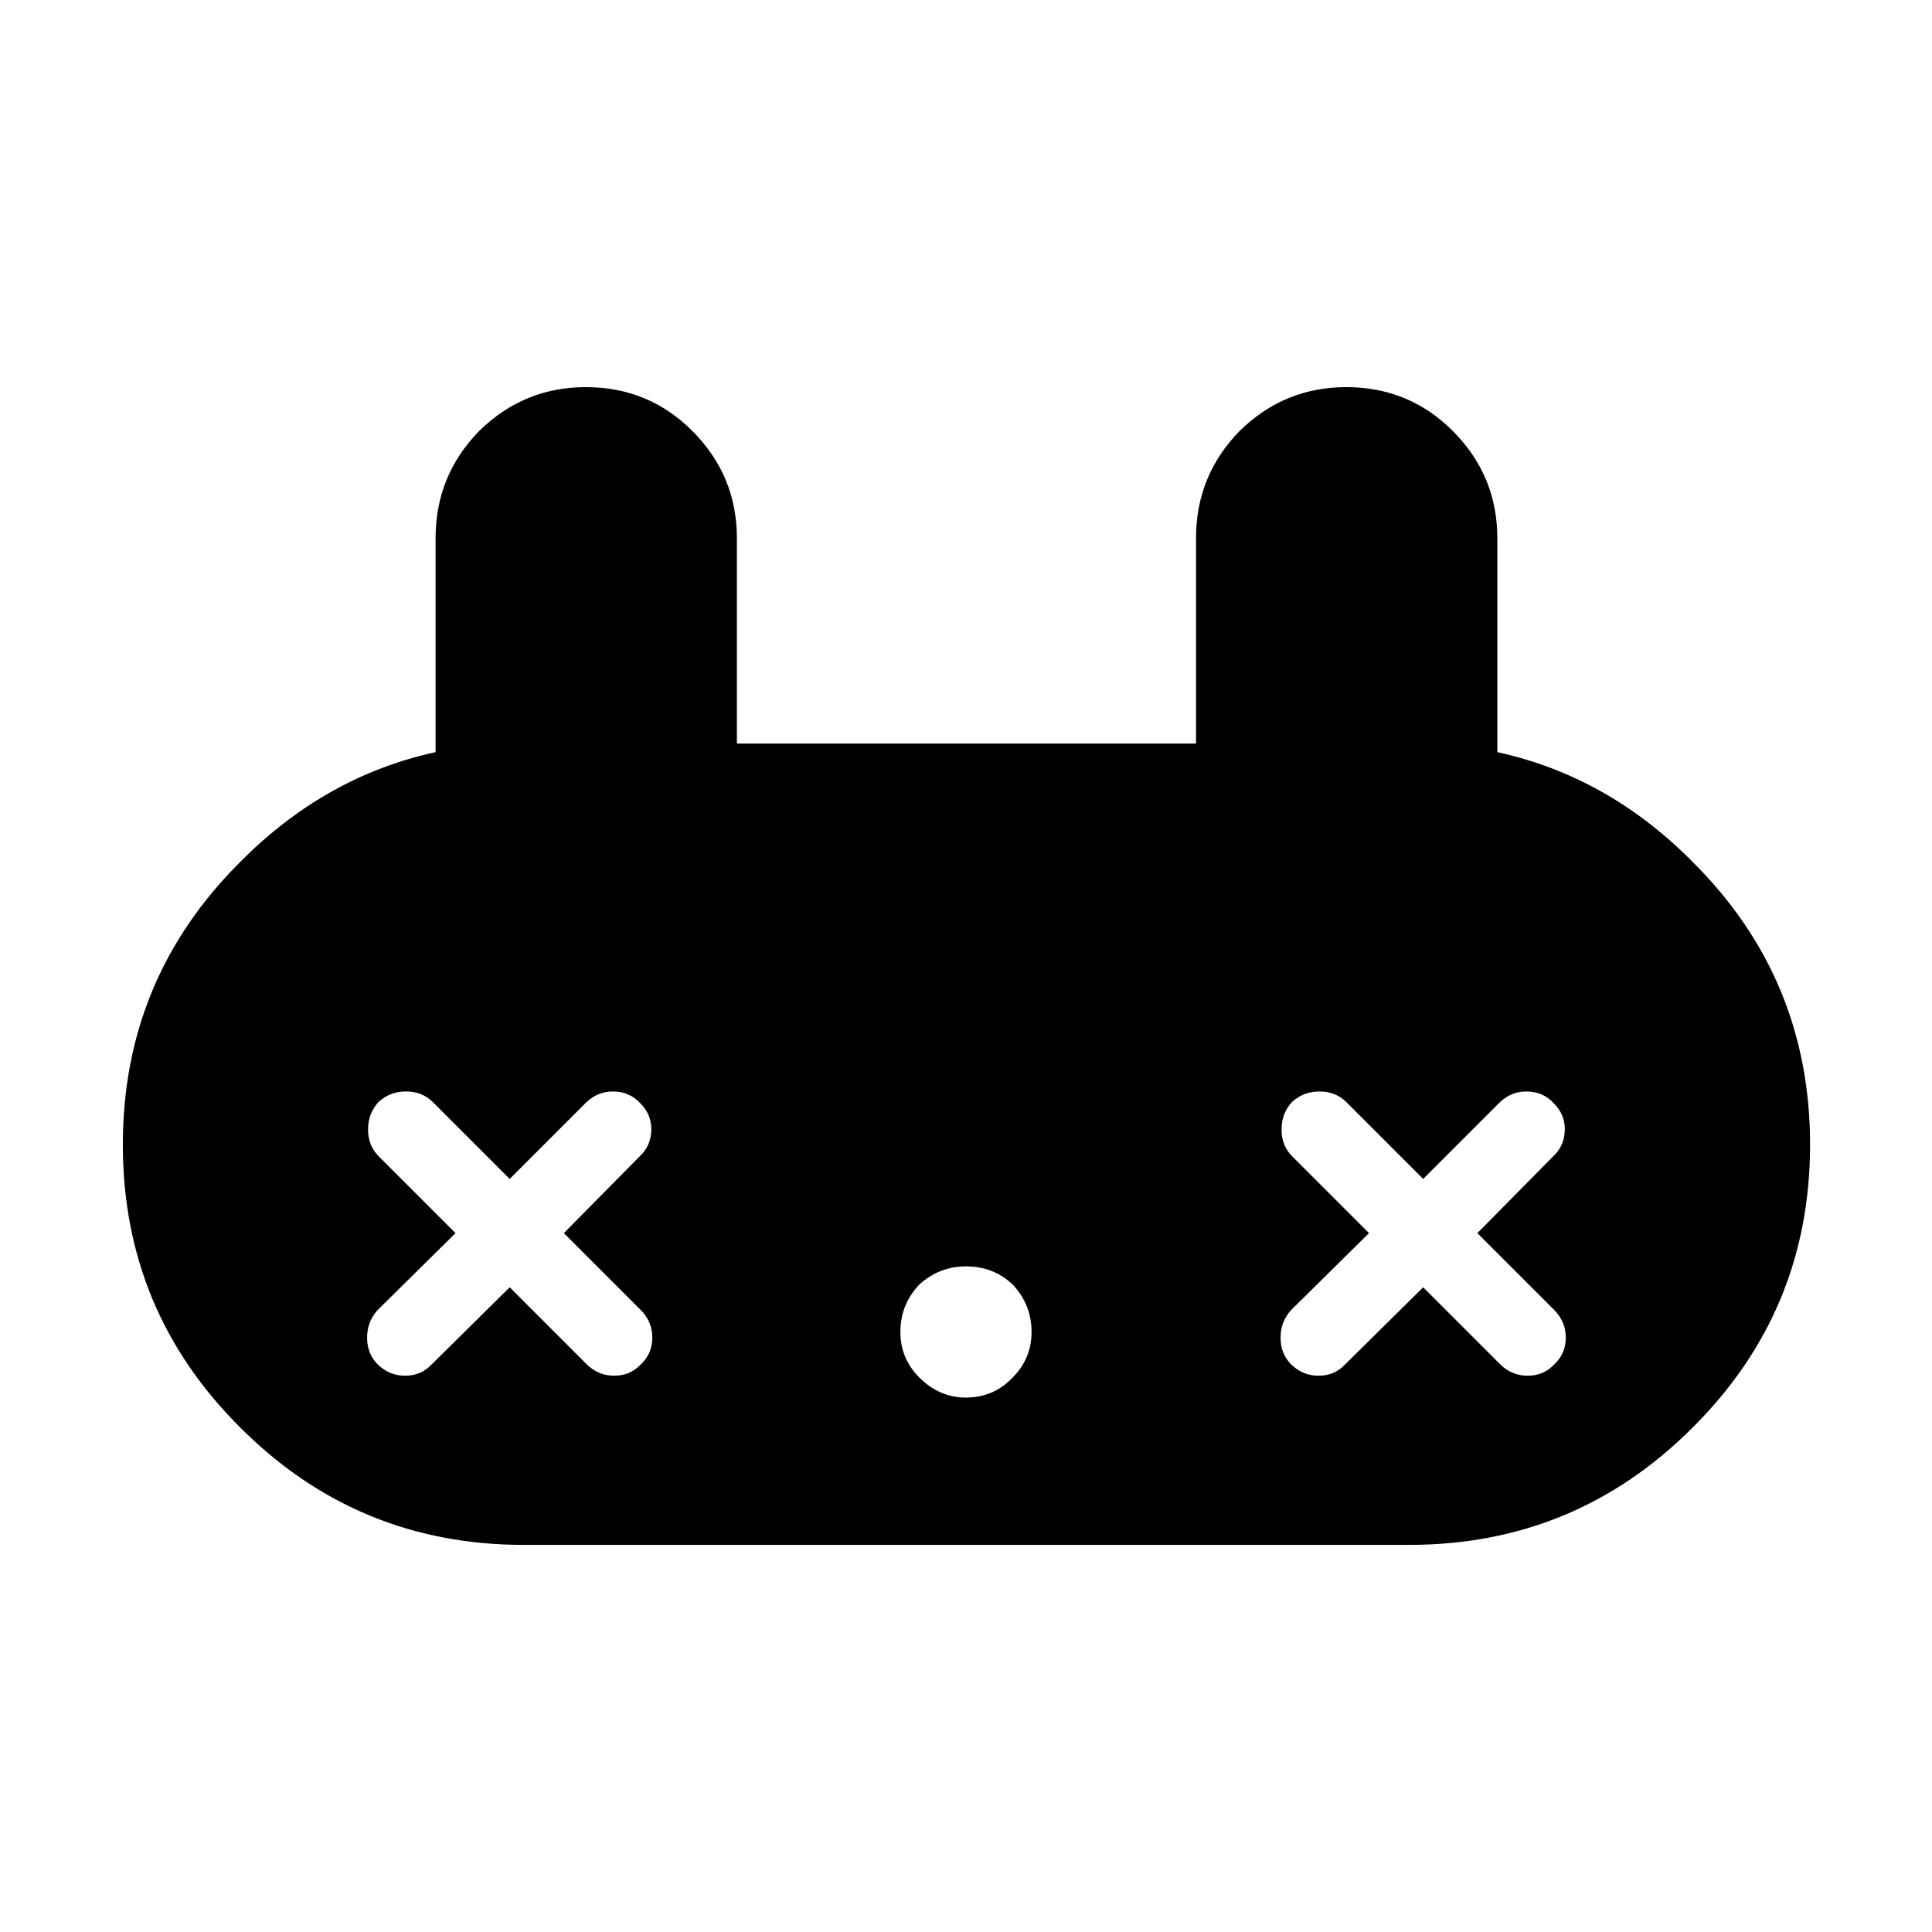 <?xml version="1.0" encoding="UTF-8"?>
<!-- Uploaded to: ICON Repo, www.iconrepo.com, Generator: ICON Repo Mixer Tools -->
<svg fill="#000000" width="800px" height="800px" version="1.1" viewBox="144 144 512 512" xmlns="http://www.w3.org/2000/svg">
 <path d="m592.45 522.43c20.824-20.656 31.238-45.68 31.238-75.07 0-29.387-10.414-54.41-31.238-75.066-14.93-15.055-32.145-24.711-51.641-28.969v-56.68c0-11.082-3.945-20.57-11.84-28.465-7.723-7.727-17.129-11.586-28.211-11.586-10.918 0-20.32 3.859-28.215 11.586-7.727 7.894-11.586 17.383-11.586 28.465v54.414h-121.67v-54.414c0-11.082-3.945-20.57-11.84-28.465-7.723-7.727-17.129-11.586-28.211-11.586-10.918 0-20.32 3.859-28.215 11.586-7.727 7.894-11.586 17.383-11.586 28.465v56.68c-19.496 4.258-36.711 13.914-51.641 28.969-20.824 20.656-31.238 45.68-31.238 75.066 0 29.391 10.414 54.414 31.238 75.07 20.656 20.656 45.676 30.984 75.066 30.984h234.52c29.387 0 54.41-10.328 75.066-30.984m-285.91-89.176c2.844 0.027 5.195 1.035 7.051 3.023 2.039 2.004 3.047 4.356 3.023 7.051-0.031 2.848-1.039 5.199-3.023 7.055l-20.152 20.406 20.406 20.402c2.031 2.07 3.039 4.504 3.023 7.305 0.016 2.801-0.992 5.152-3.023 7.055-1.902 2.031-4.254 3.039-7.055 3.023-2.801 0.016-5.234-0.992-7.305-3.023l-20.402-20.406-20.656 20.406c-1.902 2.031-4.254 3.039-7.055 3.023-2.801 0.016-5.238-0.992-7.305-3.023-1.867-1.902-2.789-4.254-2.773-7.055-0.016-2.801 0.906-5.234 2.773-7.305l20.656-20.402-20.406-20.406c-1.863-1.902-2.789-4.254-2.769-7.055-0.02-2.801 0.906-5.234 2.769-7.305 2.07-1.863 4.504-2.789 7.305-2.769 2.801-0.02 5.152 0.906 7.055 2.769l20.406 20.406 20.402-20.406c2.012-1.867 4.363-2.793 7.055-2.769m214.62 23.176 20.406-20.406c2.008-1.867 4.359-2.793 7.051-2.769 2.848 0.027 5.199 1.035 7.055 3.023 2.039 2.004 3.047 4.356 3.023 7.051-0.035 2.848-1.043 5.199-3.023 7.055l-20.152 20.406 20.402 20.402c2.035 2.07 3.043 4.504 3.023 7.305 0.02 2.801-0.988 5.152-3.023 7.055-1.898 2.031-4.25 3.039-7.051 3.023-2.801 0.016-5.238-0.992-7.305-3.023l-20.406-20.406-20.656 20.406c-1.902 2.031-4.254 3.039-7.051 3.023-2.805 0.016-5.238-0.992-7.309-3.023-1.863-1.902-2.789-4.254-2.769-7.055-0.02-2.801 0.906-5.234 2.769-7.305l20.656-20.402-20.402-20.406c-1.867-1.902-2.789-4.254-2.769-7.055-0.02-2.801 0.902-5.234 2.769-7.305 2.07-1.863 4.504-2.789 7.305-2.769 2.801-0.02 5.152 0.906 7.055 2.769l20.402 20.406m-121.16 23.176c4.867 0 8.984 1.594 12.344 4.785 3.356 3.527 5.035 7.727 5.035 12.594 0 4.703-1.68 8.734-5.035 12.094-3.359 3.527-7.477 5.289-12.344 5.289-4.703 0-8.816-1.762-12.344-5.289-3.359-3.359-5.039-7.391-5.039-12.094 0-4.867 1.68-9.066 5.039-12.594 3.527-3.191 7.641-4.785 12.344-4.785z"/>
</svg>